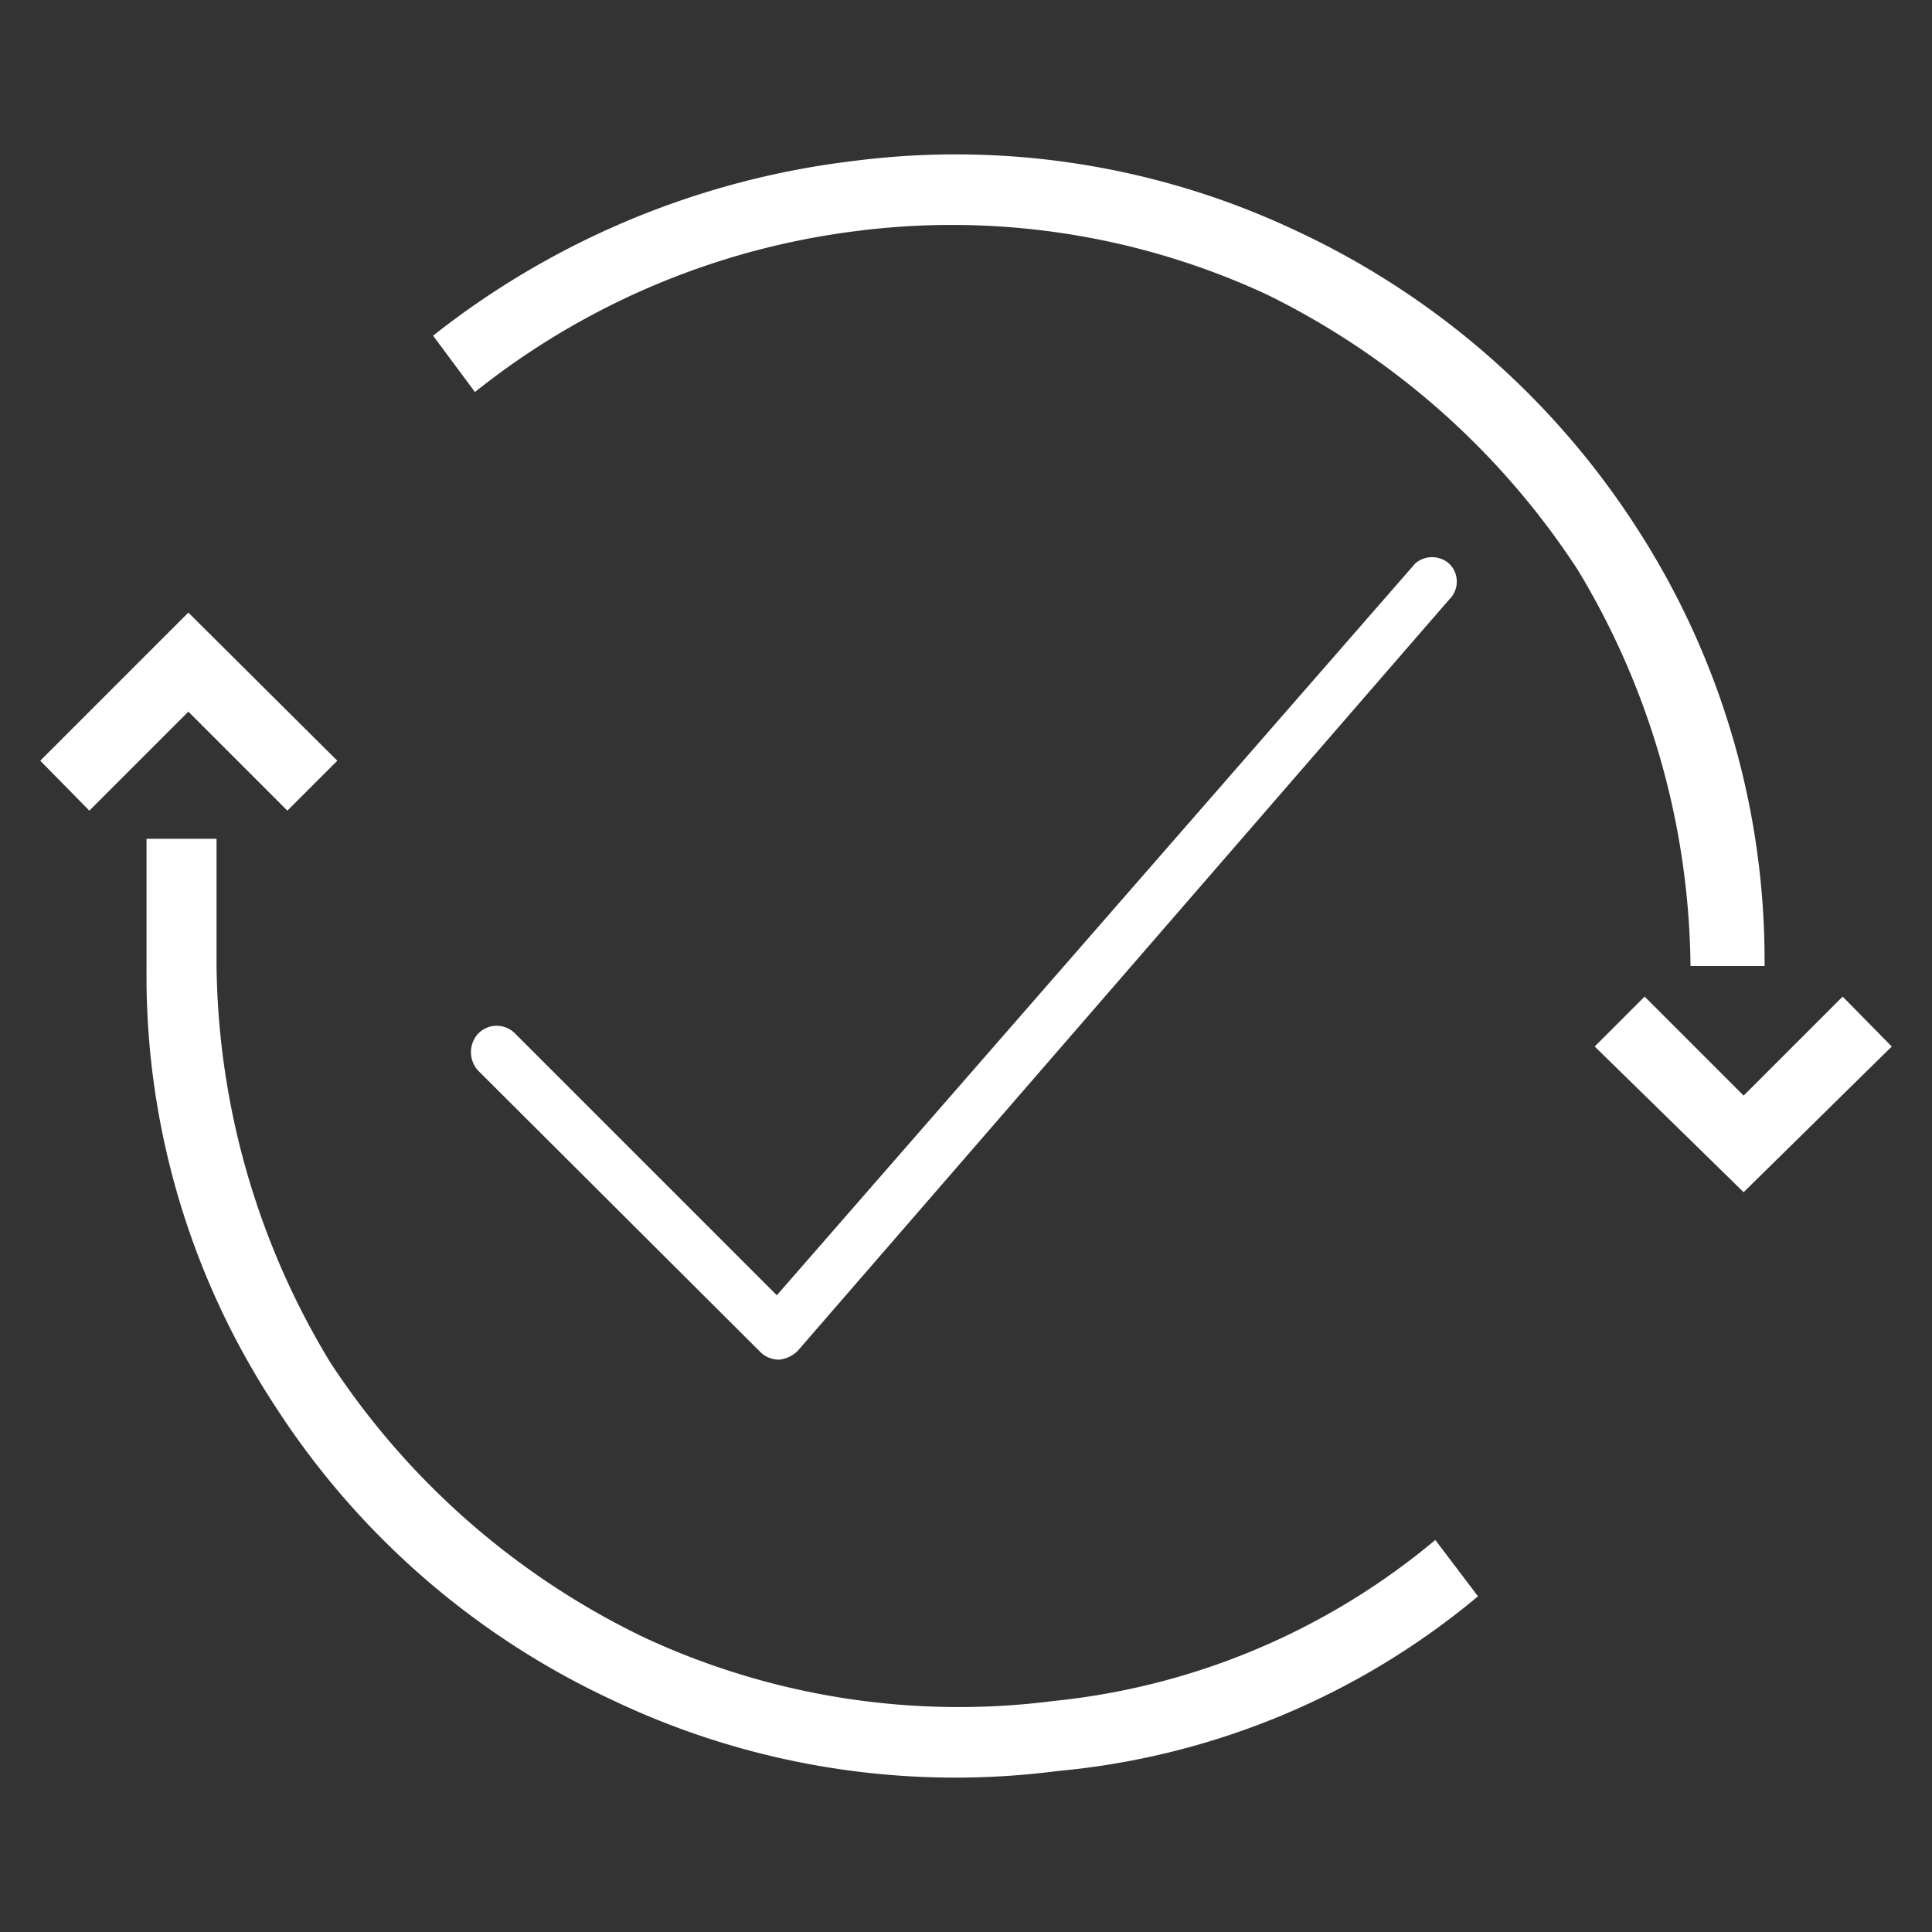 <svg id="Layer_1" data-name="Layer 1" xmlns="http://www.w3.org/2000/svg" viewBox="0 0 24 24"><rect x="0" y="0" width="24" height="24" fill="#333333" stroke="none"/><defs><style>.cls-1{fill:#fff;}</style></defs><title>Completion_Rate</title><path class="cls-1" d="M10.6,2a9.9,9.9,0,0,1,5.53.88,10.1,10.1,0,0,1,4.21,3.69A9.88,9.88,0,0,1,21.92,12H21a9.68,9.68,0,0,0-1.4-4.92,9.72,9.72,0,0,0-3.86-3.42,9.29,9.29,0,0,0-5.1-.79,9.47,9.47,0,0,0-4.74,2l-.52-.7A10.41,10.41,0,0,1,10.6,2ZM1.82,10.42h.87V12A9.69,9.69,0,0,0,4.1,16.92,9.66,9.66,0,0,0,8,20.34a9.26,9.26,0,0,0,5.09.79,8.76,8.76,0,0,0,4.74-2l.53.7A9.49,9.49,0,0,1,13.14,22a9.9,9.9,0,0,1-5.53-.88A10,10,0,0,1,3.4,17.44a9.72,9.72,0,0,1-1.58-5.35Z"/><path class="cls-1" d="M2.34,7.61.5,9.45l.61.62L2.34,8.84l1.23,1.23.62-.62Z"/><path class="cls-1" d="M21.66,14.81,23.5,13l-.61-.62-1.23,1.23-1.23-1.23-.62.62Z"/><path class="cls-1" d="M9.67,16.89a.33.33,0,0,1-.23-.1L5.94,13.3a.34.34,0,0,1,0-.46.32.32,0,0,1,.46,0l3.25,3.25L17.58,7A.32.32,0,0,1,18,7a.31.31,0,0,1,0,.45L9.91,16.78a.38.38,0,0,1-.23.11Z"/></svg>